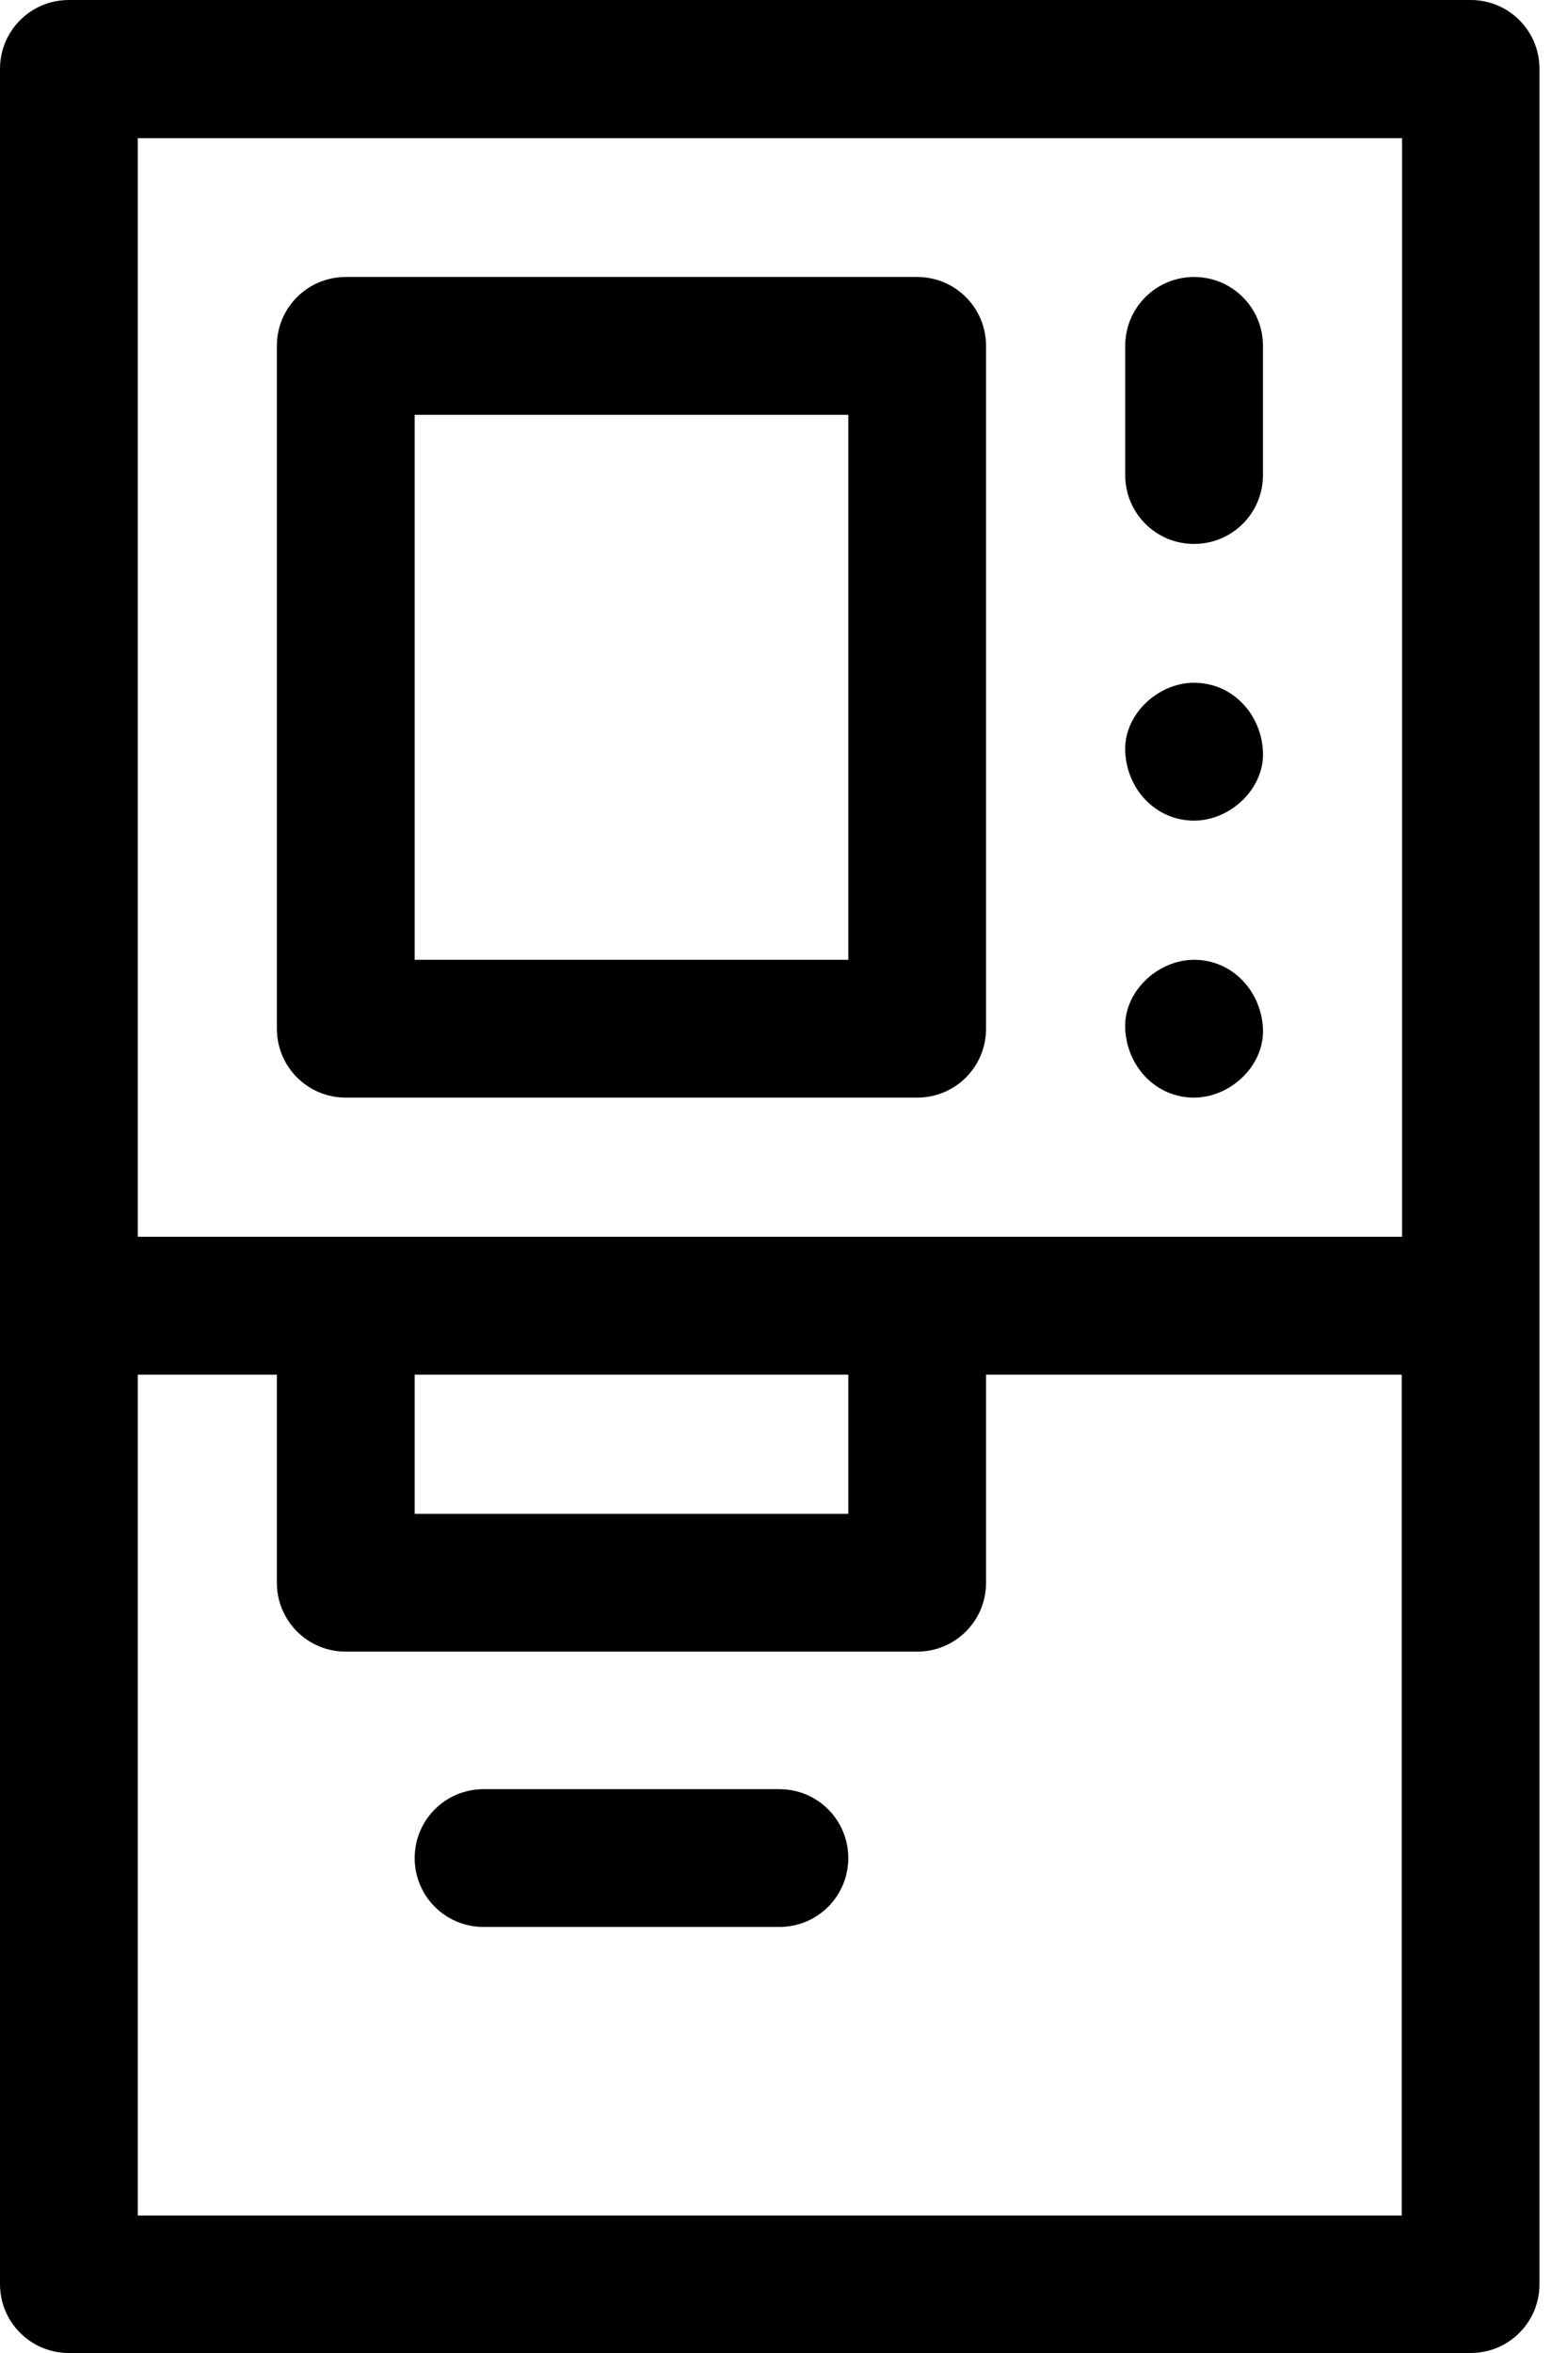 <?xml version="1.0" encoding="UTF-8"?> <svg xmlns="http://www.w3.org/2000/svg" width="28" height="42" viewBox="0 0 28 42" fill="none"><path d="M26.262 0C26.943 0 27.491 0.549 27.491 1.23V40.77C27.491 41.451 26.943 42 26.262 42H1.23C0.549 42 0 41.451 0 40.77V1.23C0 0.549 0.549 0 1.23 0H26.262ZM2.46 39.546H25.031V24.537H17.608V28.251C17.608 28.932 17.059 29.481 16.378 29.481H6.175C5.493 29.481 4.944 28.932 4.944 28.251V24.537H2.46V39.546ZM13.918 31.936C14.599 31.936 15.148 32.485 15.148 33.166C15.147 33.847 14.599 34.395 13.918 34.395H8.635C7.954 34.395 7.405 33.847 7.405 33.166C7.405 32.485 7.954 31.936 8.635 31.936H13.918ZM7.405 27.021H15.148V24.537H7.405V27.021ZM2.46 22.076H25.037V2.467H2.46V22.076ZM16.378 4.944C17.059 4.944 17.608 5.493 17.608 6.175V18.362C17.608 19.044 17.059 19.592 16.378 19.592H6.175C5.494 19.592 4.945 19.043 4.944 18.362V6.175C4.944 5.493 5.493 4.944 6.175 4.944H16.378ZM21.322 17.132C22.009 17.132 22.522 17.692 22.553 18.361C22.583 19.025 21.968 19.592 21.322 19.592C20.635 19.592 20.123 19.031 20.093 18.361C20.063 17.698 20.677 17.132 21.322 17.132ZM7.405 17.132H15.148V7.405H7.405V17.132ZM21.322 12.187C22.01 12.187 22.523 12.748 22.553 13.417C22.583 14.08 21.968 14.648 21.322 14.648C20.635 14.647 20.123 14.086 20.093 13.417C20.063 12.754 20.677 12.187 21.322 12.187ZM21.322 4.944C22.004 4.944 22.553 5.493 22.553 6.175V8.479C22.553 9.16 22.004 9.709 21.322 9.709C20.641 9.709 20.093 9.16 20.093 8.479V6.175C20.093 5.494 20.641 4.945 21.322 4.944Z" fill="black"></path></svg> 